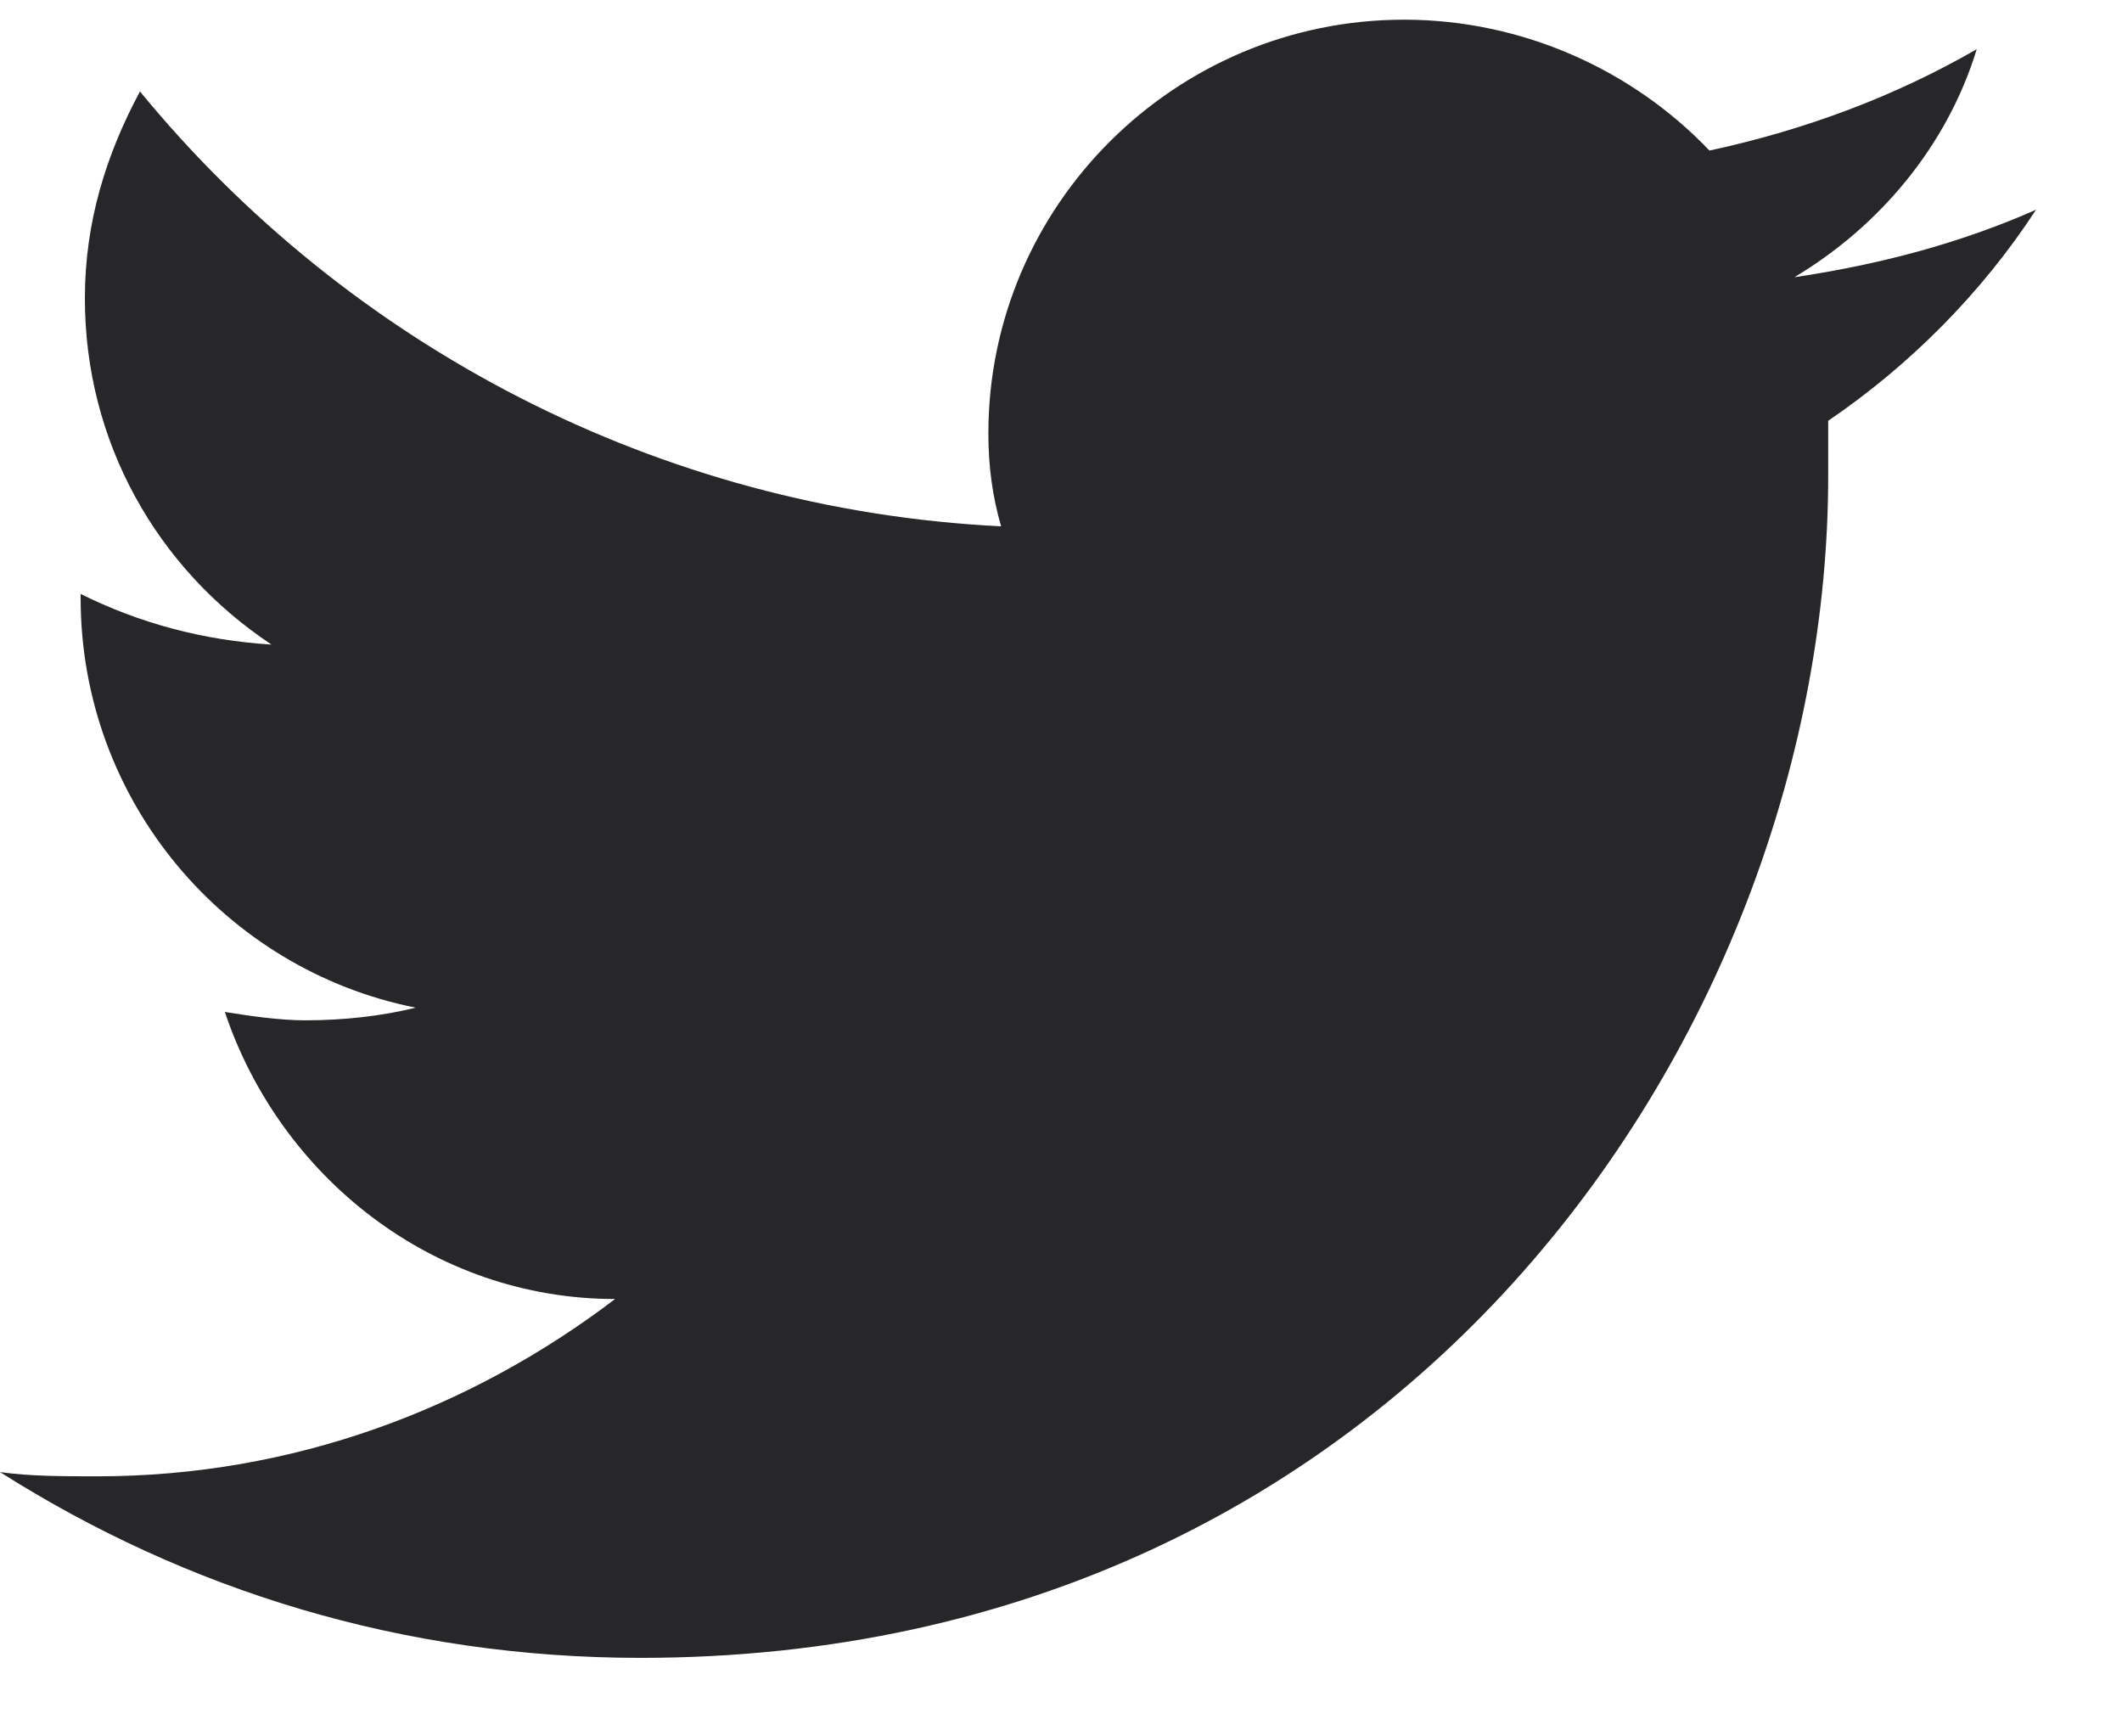 <svg width="22" height="18" viewBox="0 0 22 18" fill="none" xmlns="http://www.w3.org/2000/svg">
<path d="M21.109 2.174C20.318 2.524 19.482 2.743 18.603 2.874C19.482 2.349 20.186 1.517 20.494 0.51C19.658 0.992 18.735 1.342 17.723 1.561C16.931 0.729 15.788 0.204 14.557 0.204C12.182 0.204 10.247 2.13 10.247 4.493C10.247 4.843 10.291 5.15 10.379 5.456C6.817 5.281 3.606 3.574 1.451 0.948C1.099 1.605 0.88 2.305 0.88 3.093C0.88 4.581 1.627 5.894 2.815 6.682C2.111 6.638 1.451 6.463 0.836 6.157V6.2C0.836 8.301 2.331 10.052 4.31 10.446C3.958 10.533 3.562 10.577 3.166 10.577C2.903 10.577 2.595 10.533 2.331 10.49C2.903 12.197 4.486 13.466 6.377 13.466C4.882 14.604 3.034 15.304 1.011 15.304C0.66 15.304 0.308 15.304 0 15.26C1.935 16.486 4.178 17.186 6.641 17.186C14.601 17.186 18.954 10.621 18.954 4.931C18.954 4.756 18.954 4.537 18.954 4.362C19.79 3.793 20.538 3.049 21.109 2.174Z" fill="#27272A"/>
</svg>
